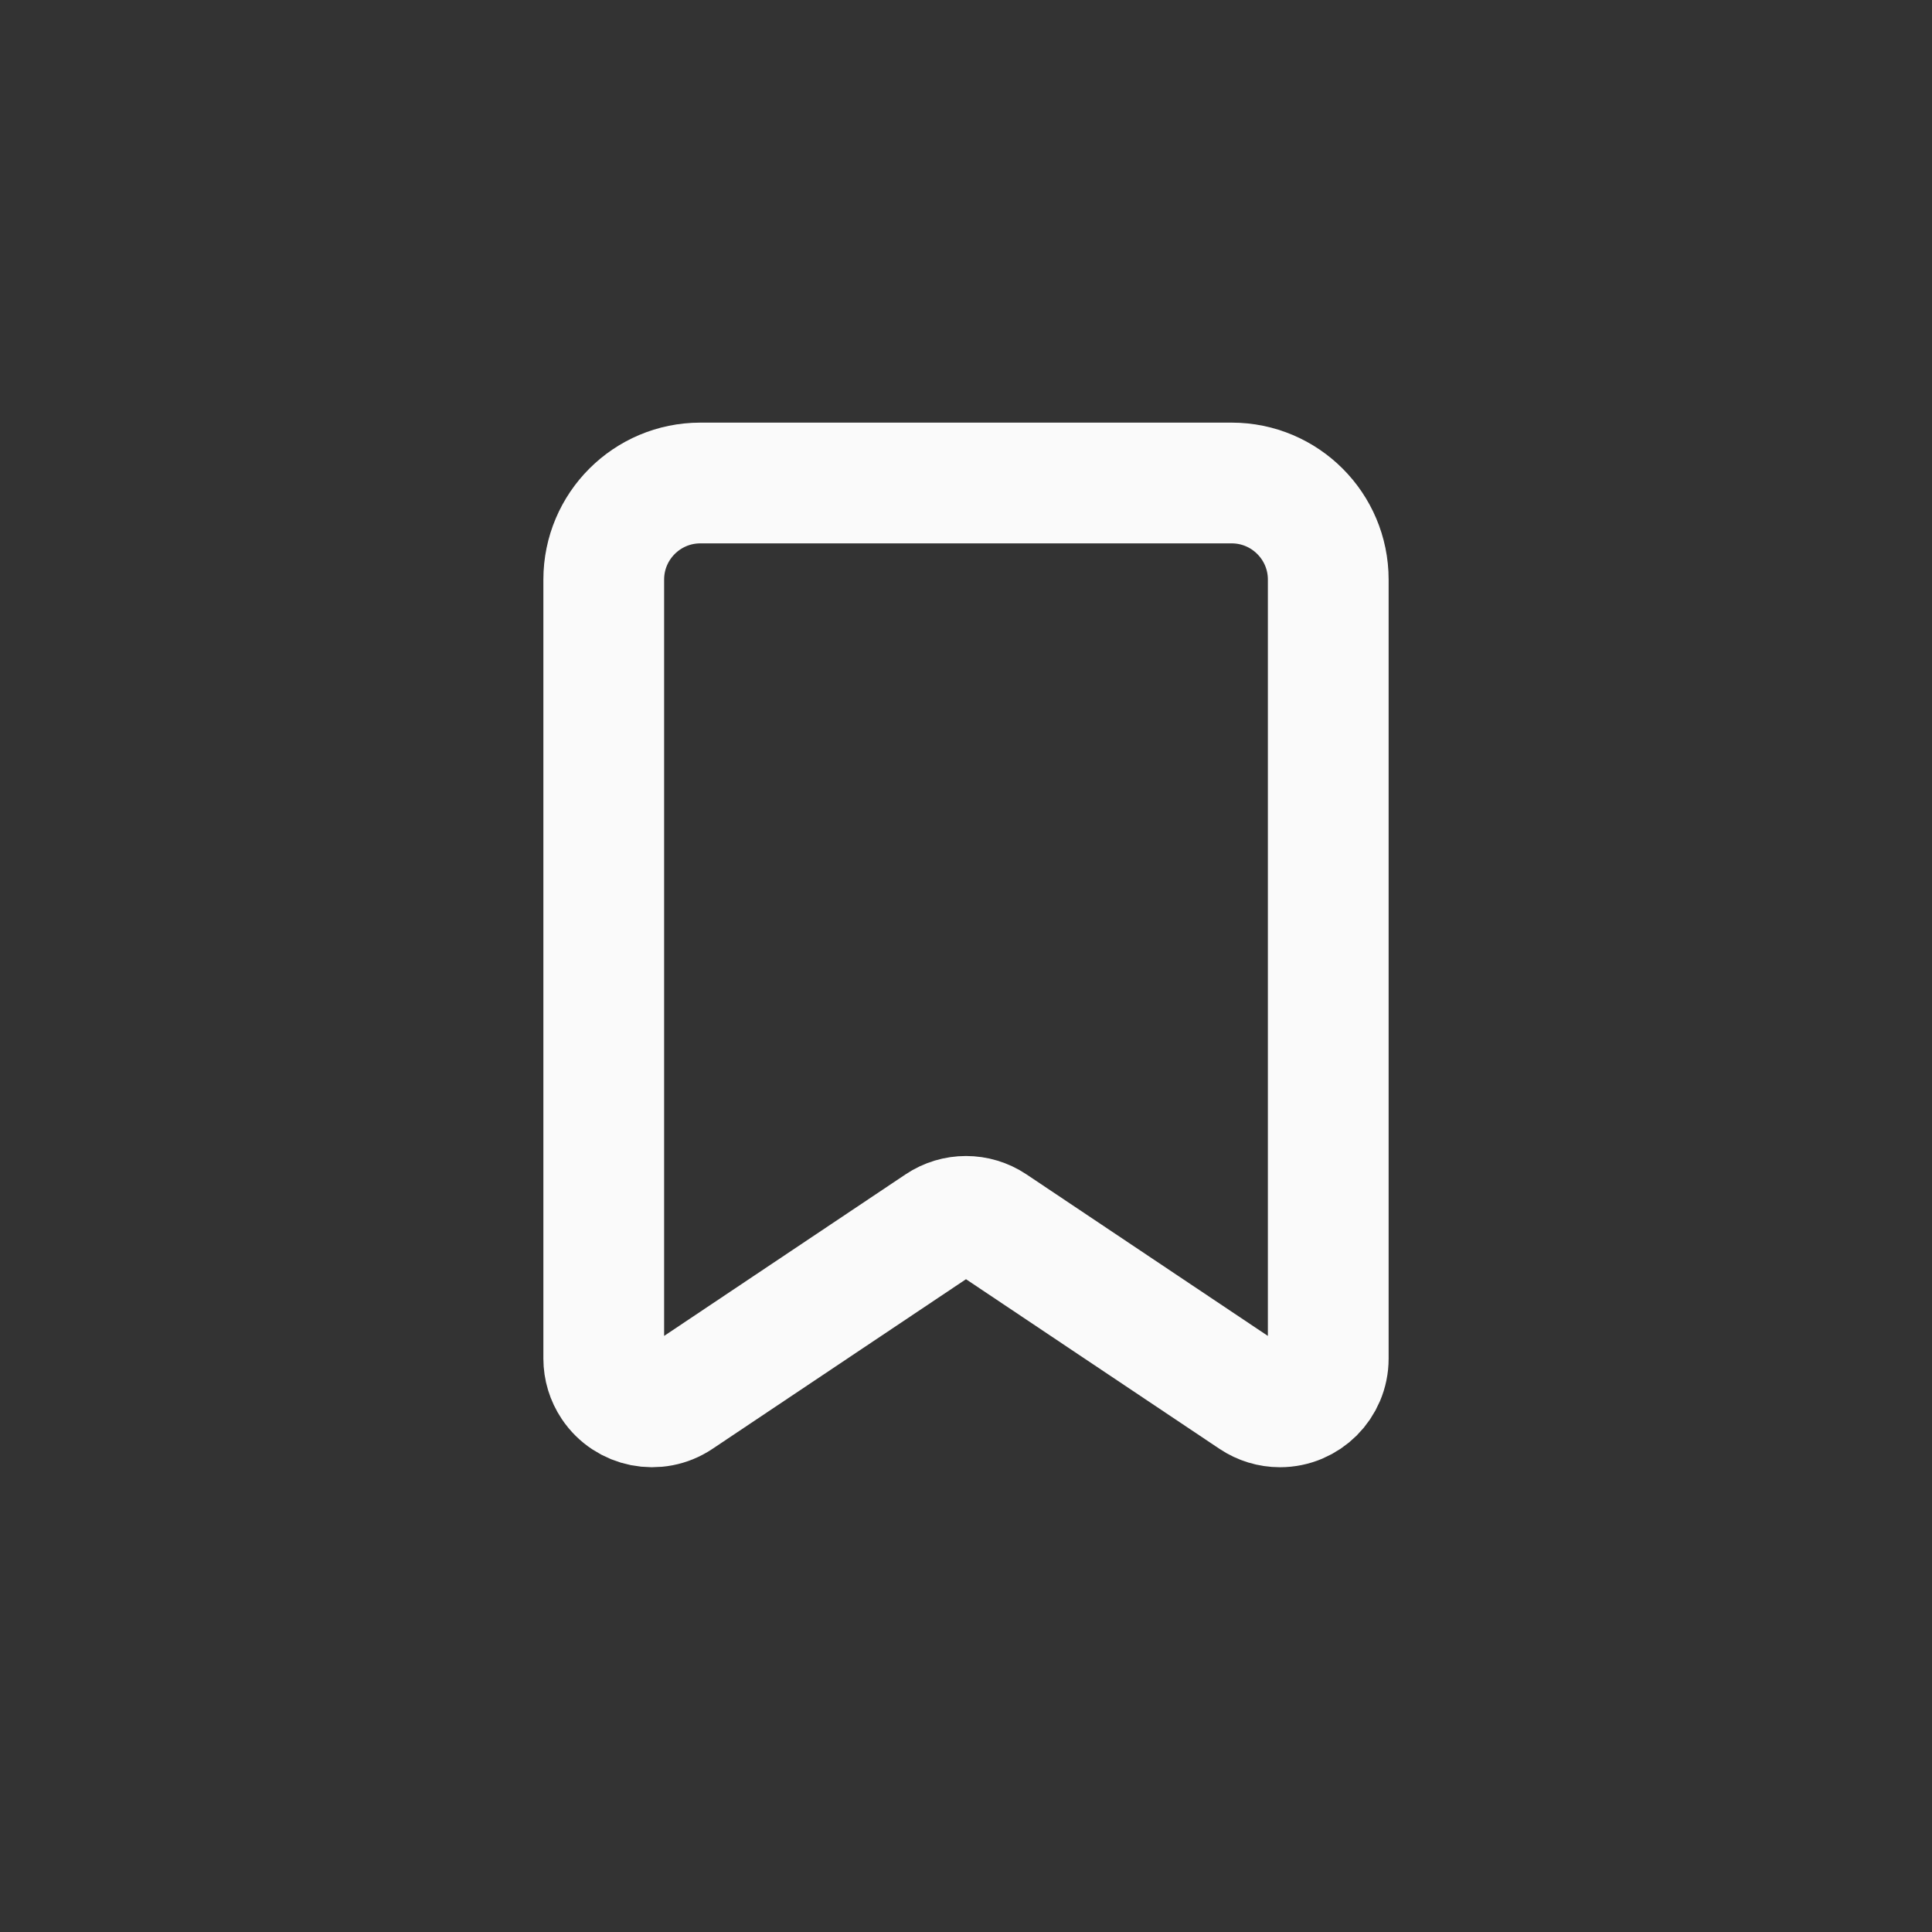 <?xml version="1.0" encoding="UTF-8"?>
<svg width="48px" height="48px" viewBox="0 0 48 48" version="1.1" xmlns="http://www.w3.org/2000/svg" xmlns:xlink="http://www.w3.org/1999/xlink">
    <rect x="0" y="0" width="48" height="48" fill="#333333" stroke="none"/>
    <title>Icon/Bookmark/Outlined/48px</title>
    <g id="Icons" stroke="none" stroke-width="1" fill="none" fill-rule="evenodd">
        <g id="Saved">
            <rect id="boundingBox" x="0" y="0" width="48" height="48"></rect>
            <path d="M17.4,12 L30.6,12 C31.925,12 33,13.075 33,14.4 L33,33.753 C33,34.416 32.463,34.953 31.8,34.953 C31.562,34.953 31.33,34.882 31.133,34.75 L24.667,30.423 C24.264,30.153 23.736,30.153 23.333,30.423 L16.867,34.75 C16.317,35.119 15.571,34.971 15.203,34.42 C15.071,34.223 15,33.991 15,33.753 L15,14.4 C15,13.075 16.075,12 17.4,12 Z" id="Rectangle" stroke="#FAFAFA" stroke-width="3"></path>
        </g>
    </g>
</svg>